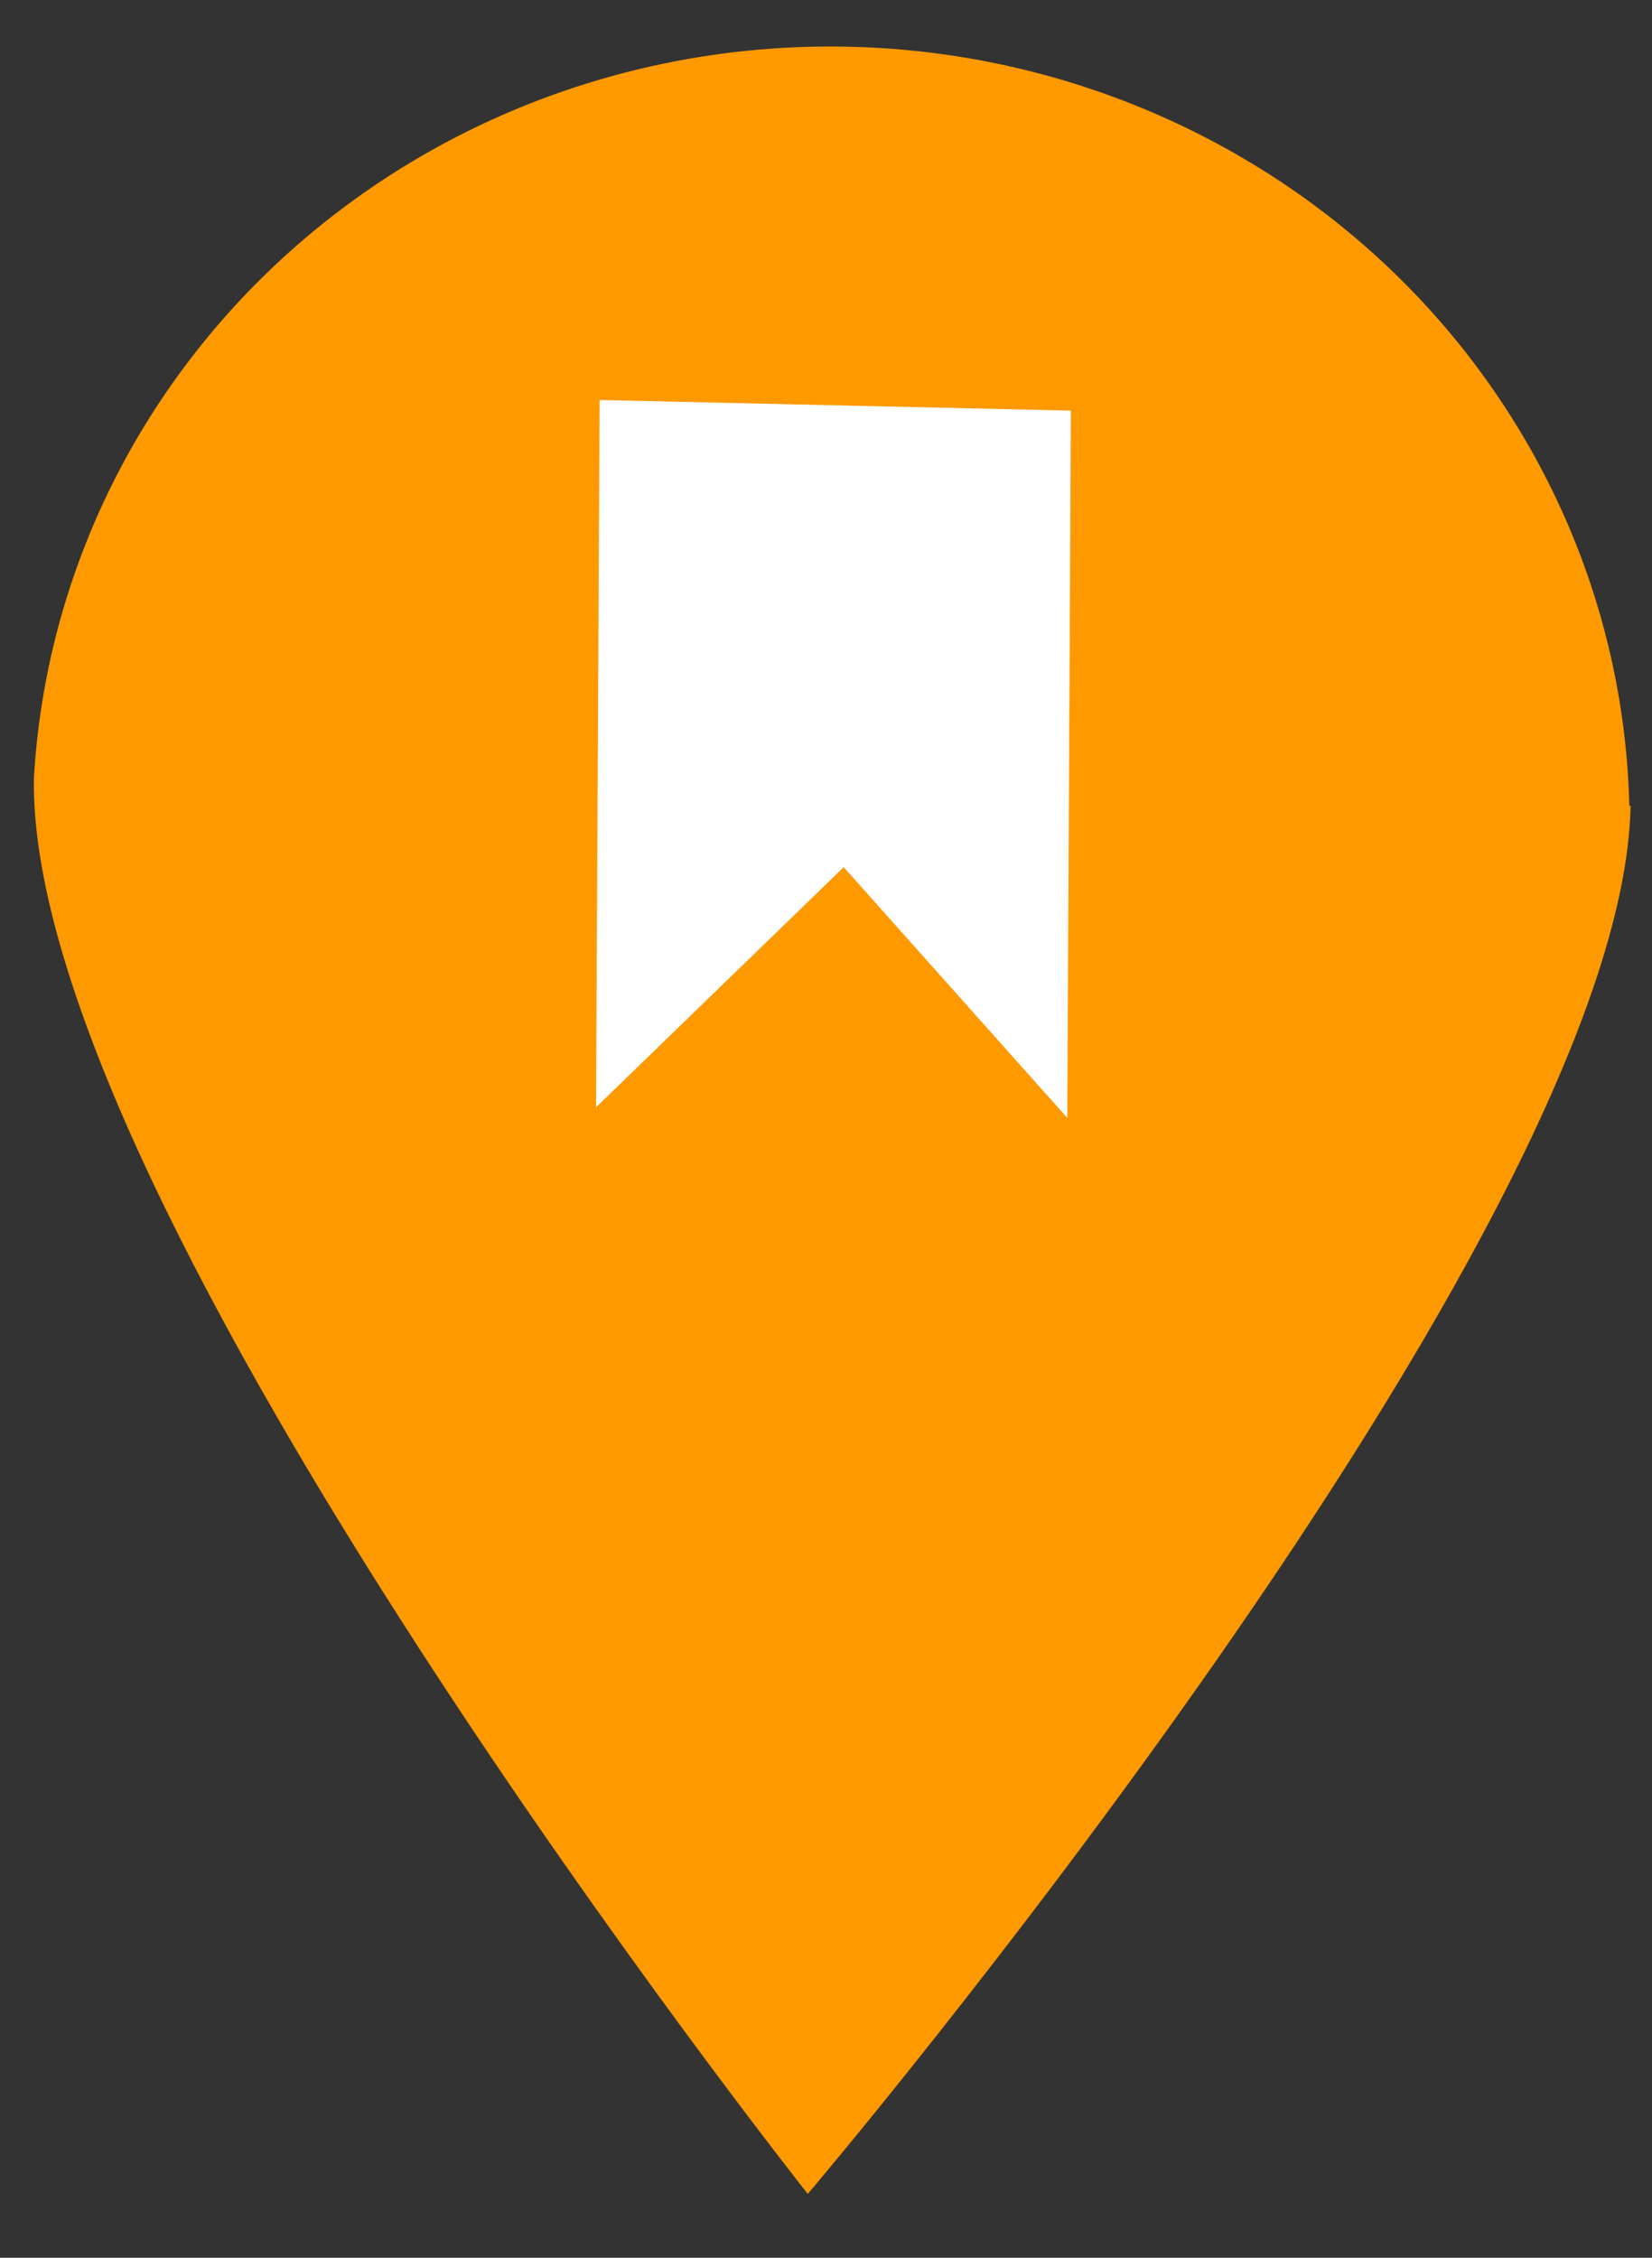 <svg width="30" height="41" viewBox="0 0 30 41" fill="none" xmlns="http://www.w3.org/2000/svg">
<rect x="0" y="0" width="30" height="41" fill="#333333" stroke="none"/>
<path d="M29.611 14.63C29.475 22.41 14.669 39.841 14.669 39.841C14.669 39.841 0.48 21.913 0.616 14.124C0.829 10.489 2.481 7.077 5.226 4.602C7.97 2.127 11.594 0.781 15.338 0.847C19.082 0.912 22.657 2.383 25.313 4.952C27.969 7.522 29.501 10.989 29.588 14.63L29.611 14.63Z" fill="#FF9900"/>
<path d="M10.889 7.264L19.447 7.457L19.382 20.301L15.321 15.747L10.824 20.108L10.889 7.264Z" fill="white"/>
</svg>
